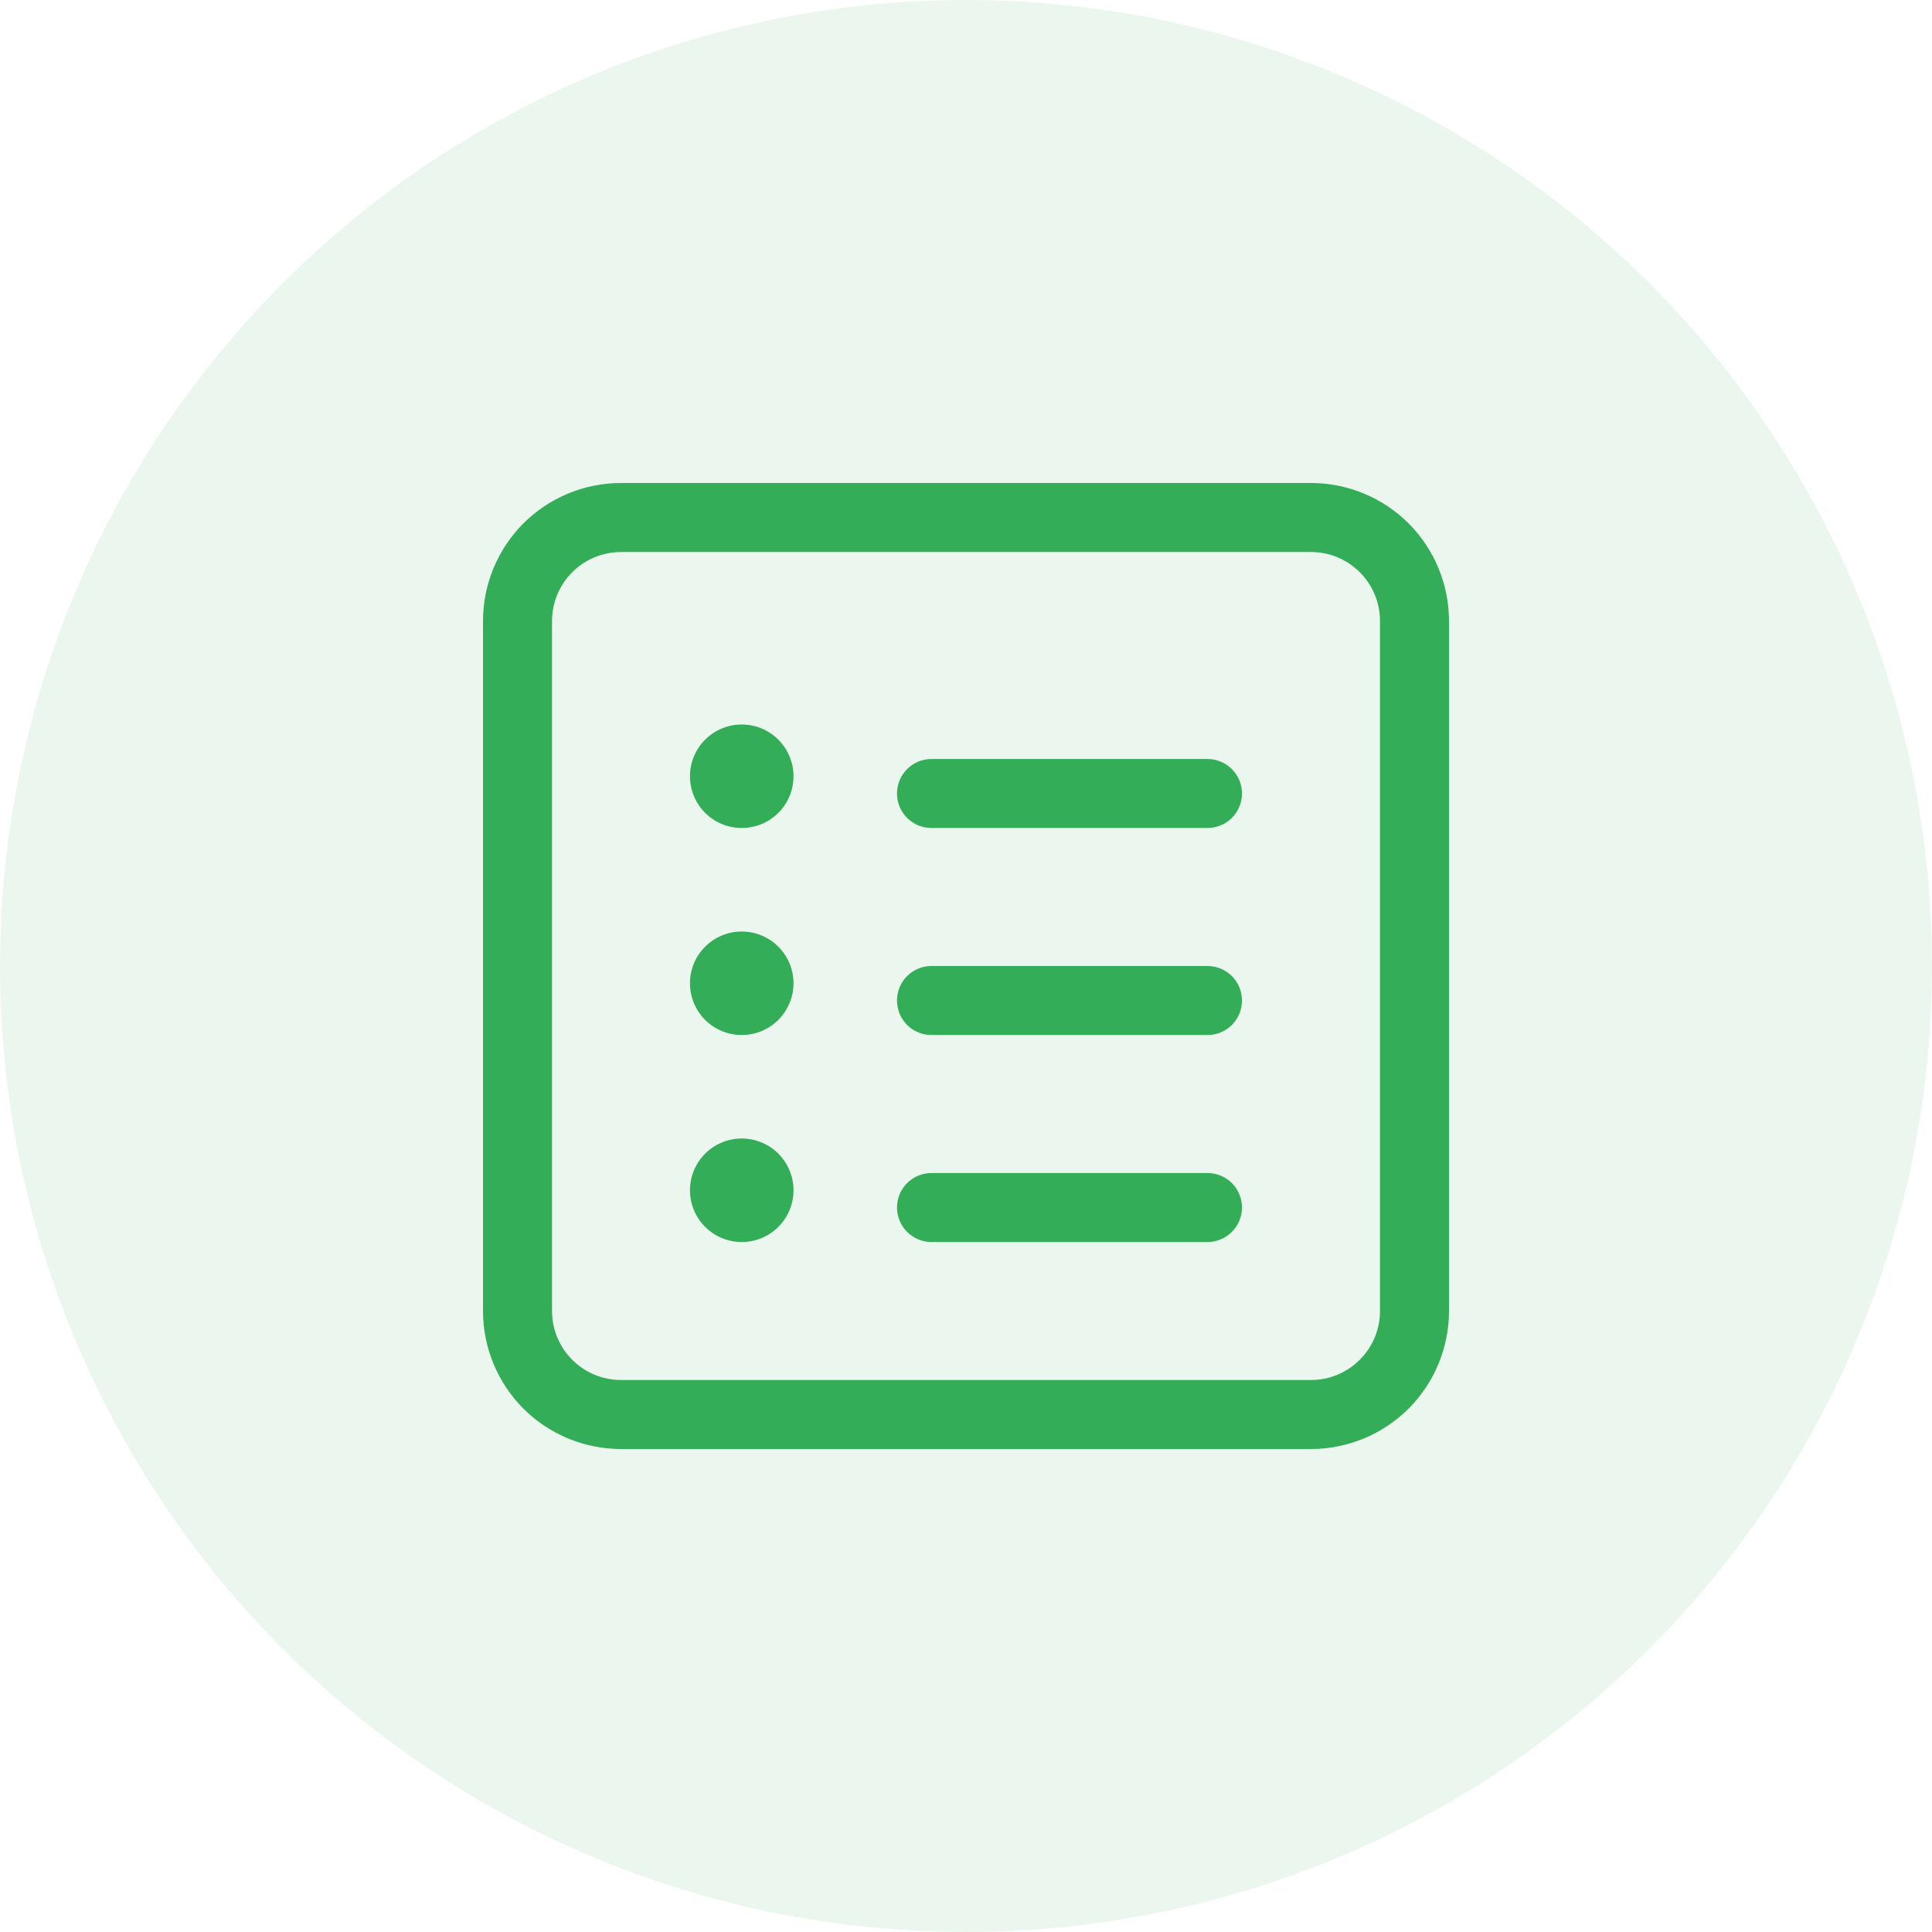 <svg width="32" height="32" viewBox="0 0 32 32" fill="none" xmlns="http://www.w3.org/2000/svg">
<circle cx="16" cy="16" r="16" fill="#33AD57" fill-opacity="0.1"/>
<path d="M13.143 12.857C13.143 13.085 13.052 13.303 12.892 13.463C12.731 13.624 12.513 13.714 12.285 13.714C12.058 13.714 11.84 13.624 11.679 13.463C11.518 13.303 11.428 13.085 11.428 12.857C11.428 12.63 11.518 12.412 11.679 12.251C11.84 12.09 12.058 12 12.285 12C12.513 12 12.731 12.09 12.892 12.251C13.052 12.412 13.143 12.63 13.143 12.857Z" fill="#33AD57"/>
<path d="M12.285 17.143C12.513 17.143 12.731 17.053 12.892 16.892C13.052 16.731 13.143 16.513 13.143 16.286C13.143 16.058 13.052 15.841 12.892 15.68C12.731 15.519 12.513 15.429 12.285 15.429C12.058 15.429 11.84 15.519 11.679 15.68C11.518 15.841 11.428 16.058 11.428 16.286C11.428 16.513 11.518 16.731 11.679 16.892C11.84 17.053 12.058 17.143 12.285 17.143Z" fill="#33AD57"/>
<path d="M13.143 19.715C13.143 19.942 13.052 20.16 12.892 20.321C12.731 20.481 12.513 20.572 12.285 20.572C12.058 20.572 11.84 20.481 11.679 20.321C11.518 20.16 11.428 19.942 11.428 19.715C11.428 19.487 11.518 19.269 11.679 19.108C11.84 18.948 12.058 18.857 12.285 18.857C12.513 18.857 12.731 18.948 12.892 19.108C13.052 19.269 13.143 19.487 13.143 19.715Z" fill="#33AD57"/>
<path d="M15.428 12.571C15.276 12.571 15.131 12.632 15.024 12.739C14.917 12.846 14.857 12.991 14.857 13.143C14.857 13.294 14.917 13.44 15.024 13.547C15.131 13.654 15.276 13.714 15.428 13.714H19.999C20.151 13.714 20.296 13.654 20.404 13.547C20.511 13.44 20.571 13.294 20.571 13.143C20.571 12.991 20.511 12.846 20.404 12.739C20.296 12.632 20.151 12.571 19.999 12.571H15.428Z" fill="#33AD57"/>
<path d="M14.857 16.571C14.857 16.42 14.917 16.274 15.024 16.167C15.131 16.06 15.276 16 15.428 16H19.999C20.151 16 20.296 16.06 20.404 16.167C20.511 16.274 20.571 16.42 20.571 16.571C20.571 16.723 20.511 16.868 20.404 16.976C20.296 17.083 20.151 17.143 19.999 17.143H15.428C15.276 17.143 15.131 17.083 15.024 16.976C14.917 16.868 14.857 16.723 14.857 16.571Z" fill="#33AD57"/>
<path d="M15.428 19.429C15.276 19.429 15.131 19.489 15.024 19.596C14.917 19.703 14.857 19.849 14.857 20C14.857 20.152 14.917 20.297 15.024 20.404C15.131 20.511 15.276 20.572 15.428 20.572H19.999C20.151 20.572 20.296 20.511 20.404 20.404C20.511 20.297 20.571 20.152 20.571 20C20.571 19.849 20.511 19.703 20.404 19.596C20.296 19.489 20.151 19.429 19.999 19.429H15.428Z" fill="#33AD57"/>
<path d="M8 10.286C8 9.68 8.241 9.098 8.669 8.669C9.098 8.241 9.679 8 10.286 8H21.714C22.32 8 22.902 8.241 23.331 8.669C23.759 9.098 24 9.68 24 10.286V21.714C24 22.32 23.759 22.902 23.331 23.331C22.902 23.759 22.32 24 21.714 24H10.286C9.679 24 9.098 23.759 8.669 23.331C8.241 22.902 8 22.32 8 21.714V10.286ZM10.286 9.143C9.983 9.143 9.692 9.263 9.478 9.478C9.263 9.692 9.143 9.983 9.143 10.286V21.714C9.143 22.017 9.263 22.308 9.478 22.522C9.692 22.737 9.983 22.857 10.286 22.857H21.714C22.017 22.857 22.308 22.737 22.522 22.522C22.737 22.308 22.857 22.017 22.857 21.714V10.286C22.857 9.983 22.737 9.692 22.522 9.478C22.308 9.263 22.017 9.143 21.714 9.143H10.286Z" fill="#33AD57"/>
</svg>
